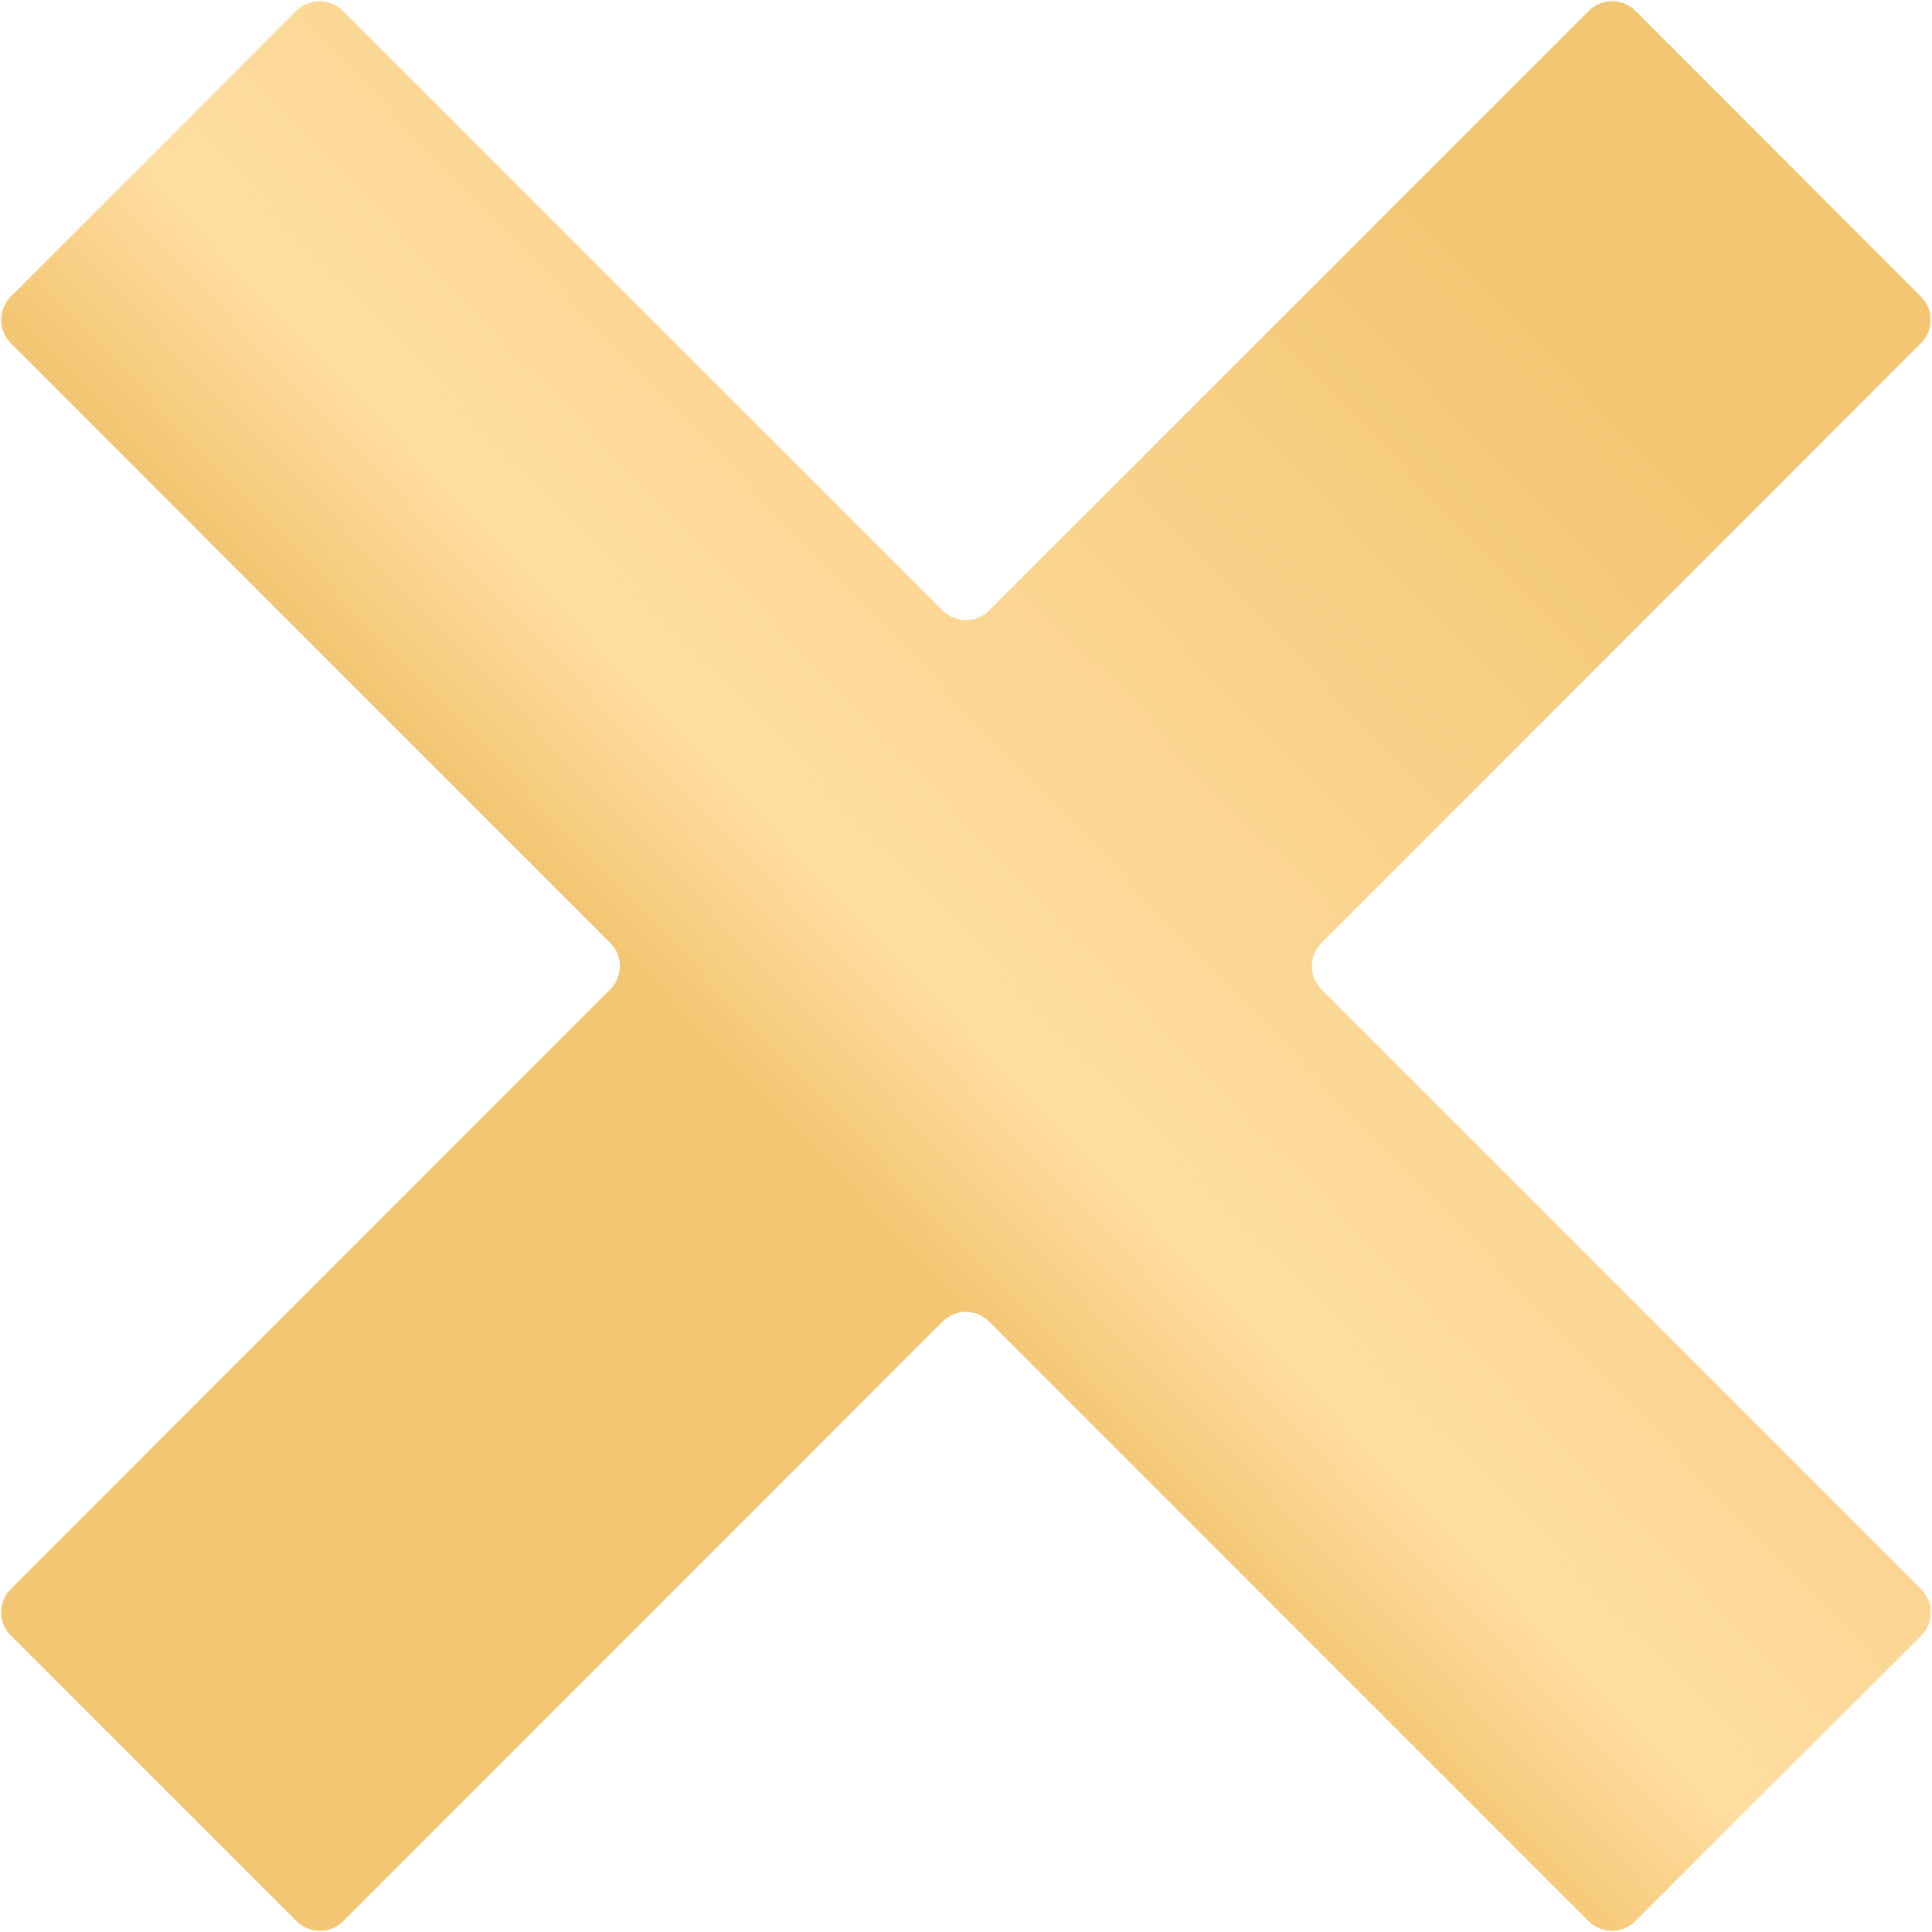 <?xml version="1.0" encoding="UTF-8"?> <svg xmlns="http://www.w3.org/2000/svg" width="310" height="310" viewBox="0 0 310 310" fill="none"> <path d="M308.256 262.462C310.323 260.398 310.325 257.049 308.26 254.983L212.05 158.756C209.986 156.692 209.986 153.346 212.049 151.282L308.228 55.068C310.291 53.004 310.291 49.66 308.229 47.595L262.424 1.741C260.36 -0.325 257.012 -0.326 254.947 1.739L158.719 97.95C156.655 100.014 153.308 100.014 151.244 97.949L55.033 1.739C52.969 -0.326 49.621 -0.325 47.557 1.74L1.734 47.595C-0.328 49.659 -0.328 53.005 1.735 55.069L97.913 151.282C99.977 153.346 99.977 156.692 97.913 158.756L1.738 254.967C-0.326 257.031 -0.326 260.379 1.74 262.443L47.594 308.264C49.658 310.328 53.005 310.327 55.069 308.262L151.243 212.053C153.307 209.988 156.655 209.988 158.72 212.053L254.896 308.264C256.959 310.328 260.303 310.33 262.369 308.268L308.256 262.462Z" fill="url(#paint0_linear_694_47)"></path> <defs> <linearGradient id="paint0_linear_694_47" x1="12" y1="185.5" x2="220.407" y2="-14.271" gradientUnits="userSpaceOnUse"> <stop stop-color="#F3C673"></stop> <stop offset="0.297" stop-color="#F3C673"></stop> <stop offset="0.413" stop-color="#FFDEA2"></stop> <stop offset="0.91" stop-color="#F3C673"></stop> <stop offset="1" stop-color="#F3C673"></stop> </linearGradient> </defs> </svg> 